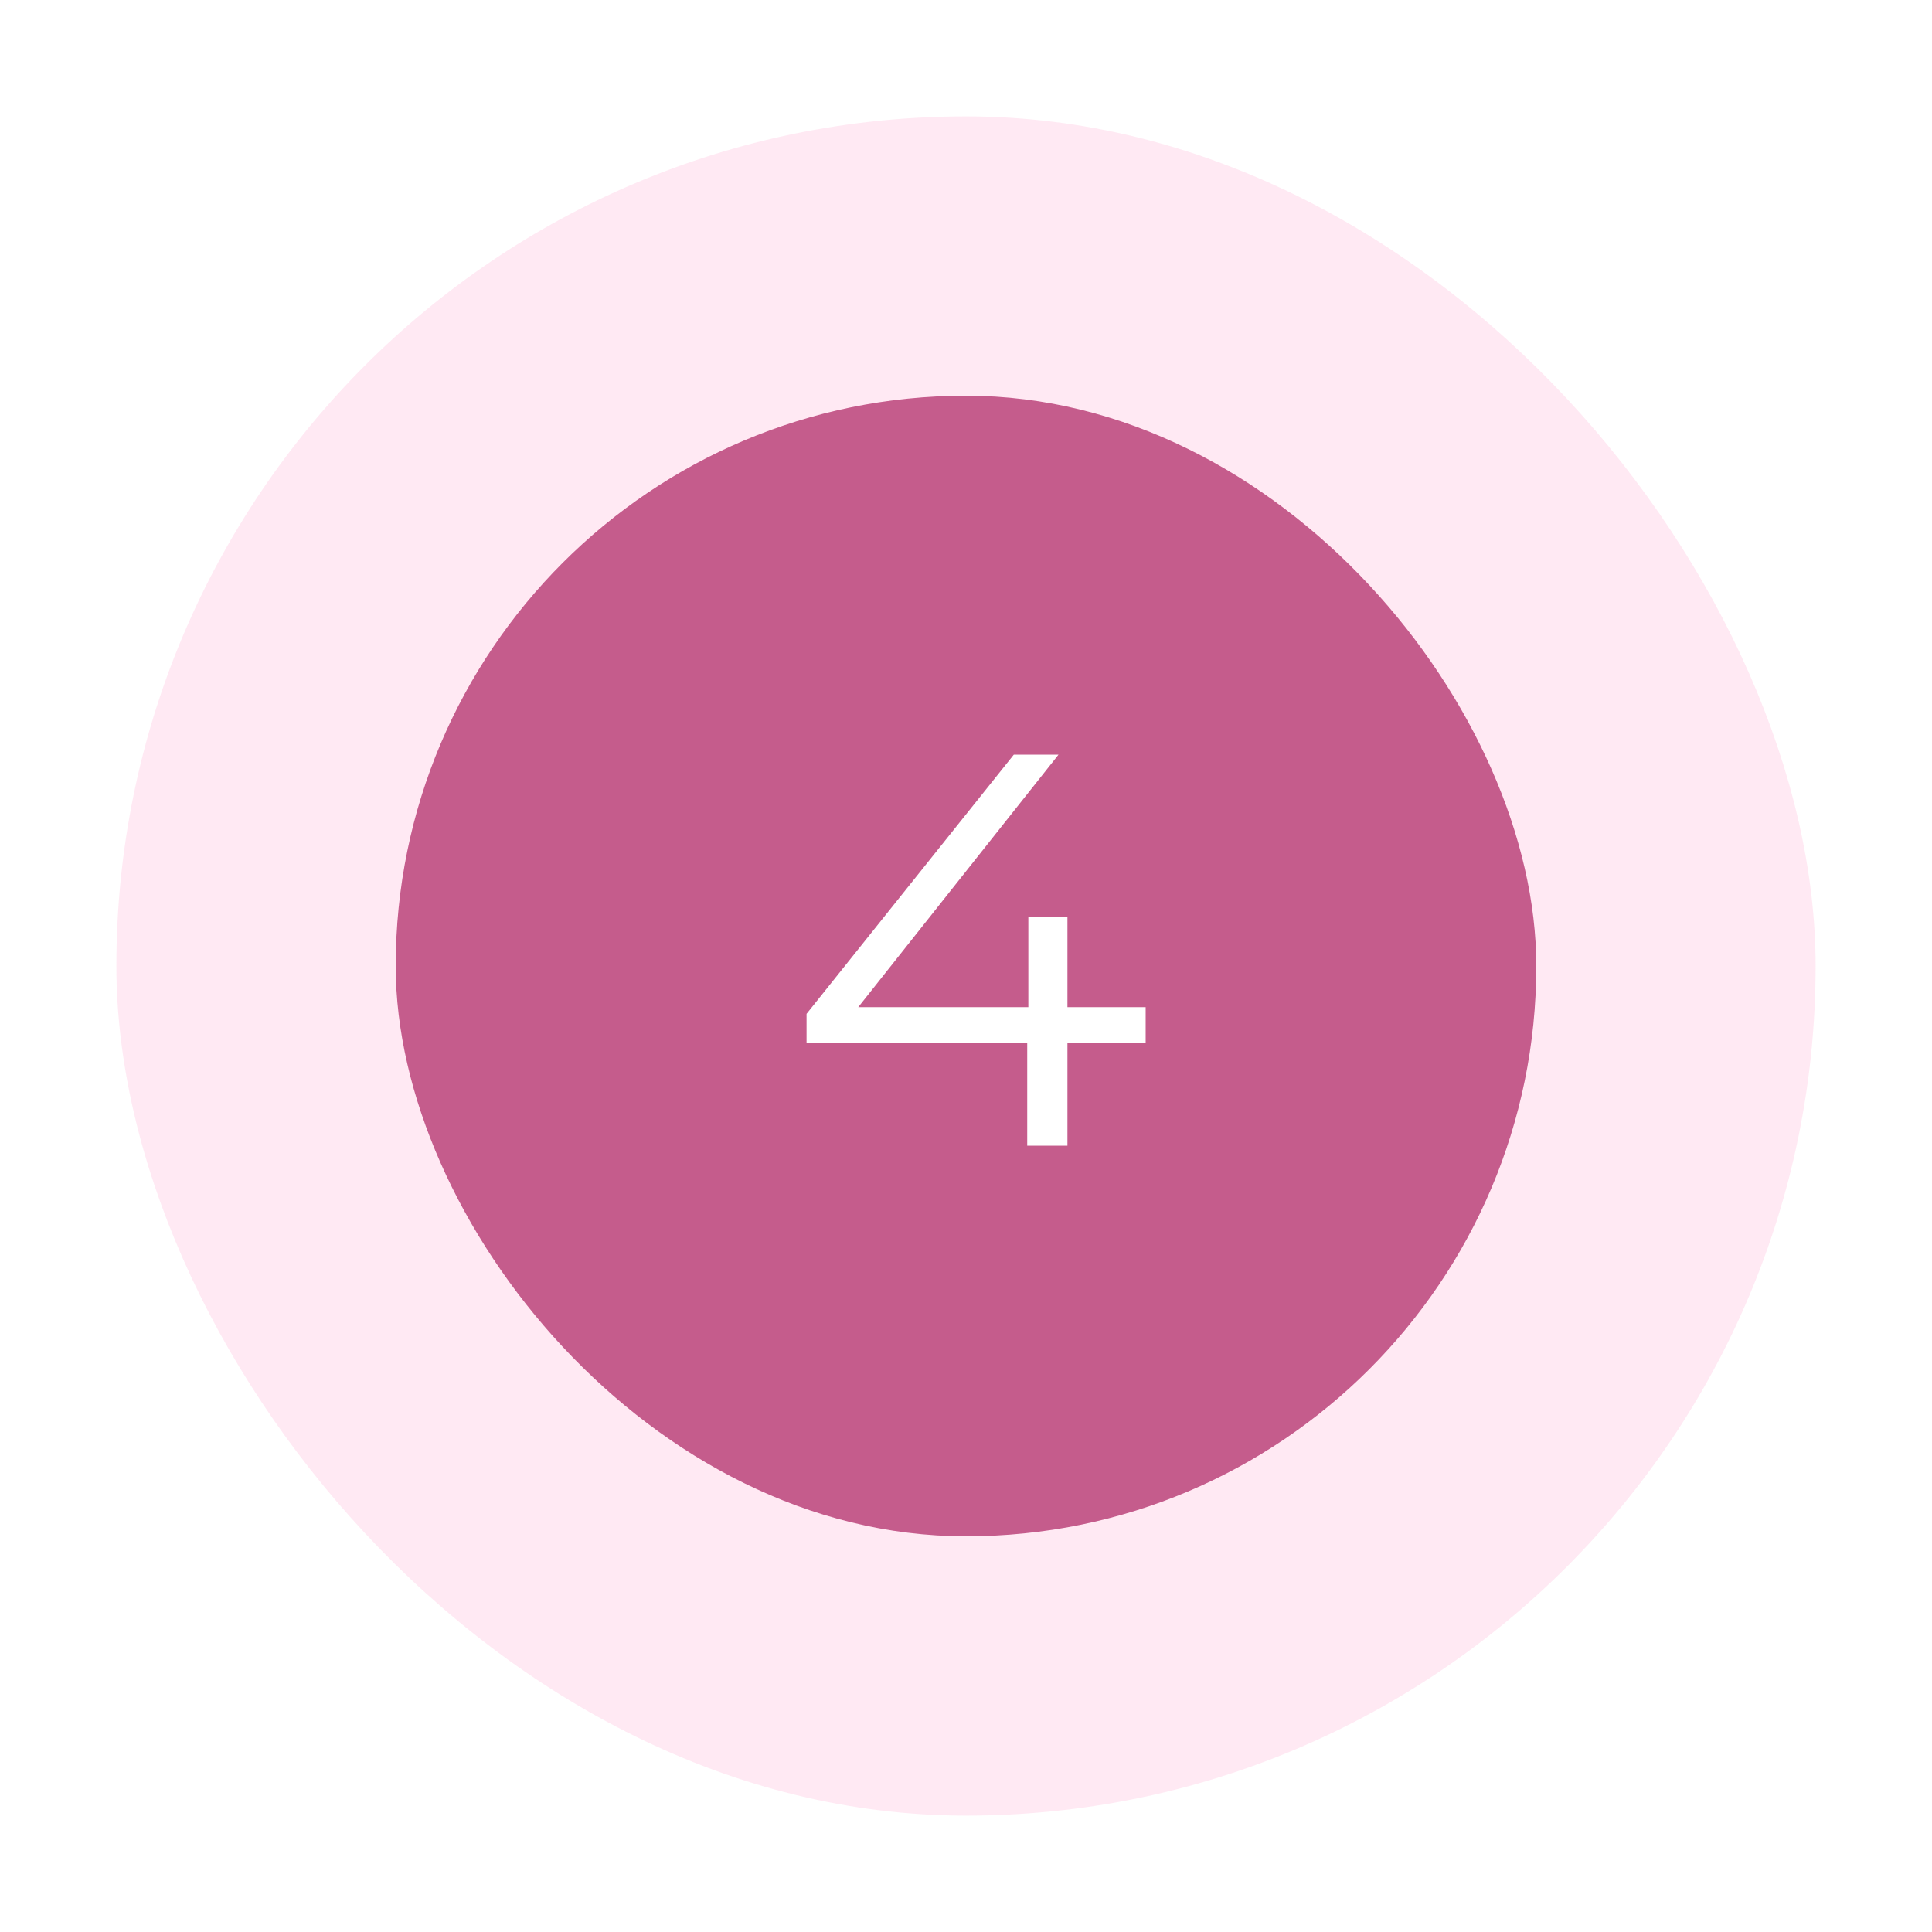<svg width="83" height="83" fill="none" xmlns="http://www.w3.org/2000/svg"><rect opacity=".7" x="5" y="5" width="73" height="73" rx="36.5" fill="#FFE0EF"/><g filter="url(#a)"><rect x="17" y="17" width="49" height="49" rx="24.5" fill="#C55C8C"/></g><path d="M34.65 44.804v-1.248l8.904-11.136h1.92l-8.832 11.136-.936-.288h13.512v1.536H34.65Zm9.48 4.416v-4.416l.048-1.536V39.38h1.68v9.84H44.13Z" fill="#fff"/><defs><filter id="a" x="0" y="0" width="83" height="83" filterUnits="userSpaceOnUse" color-interpolation-filters="sRGB"><feFlood flood-opacity="0" result="BackgroundImageFix"/><feColorMatrix in="SourceAlpha" values="0 0 0 0 0 0 0 0 0 0 0 0 0 0 0 0 0 0 127 0" result="hardAlpha"/><feOffset/><feGaussianBlur stdDeviation="8.5"/><feComposite in2="hardAlpha" operator="out"/><feColorMatrix values="0 0 0 0 0.165 0 0 0 0 0.478 0 0 0 0 0.686 0 0 0 0.1 0"/><feBlend in2="BackgroundImageFix" result="effect1_dropShadow_74_375"/><feBlend in="SourceGraphic" in2="effect1_dropShadow_74_375" result="shape"/></filter></defs></svg>